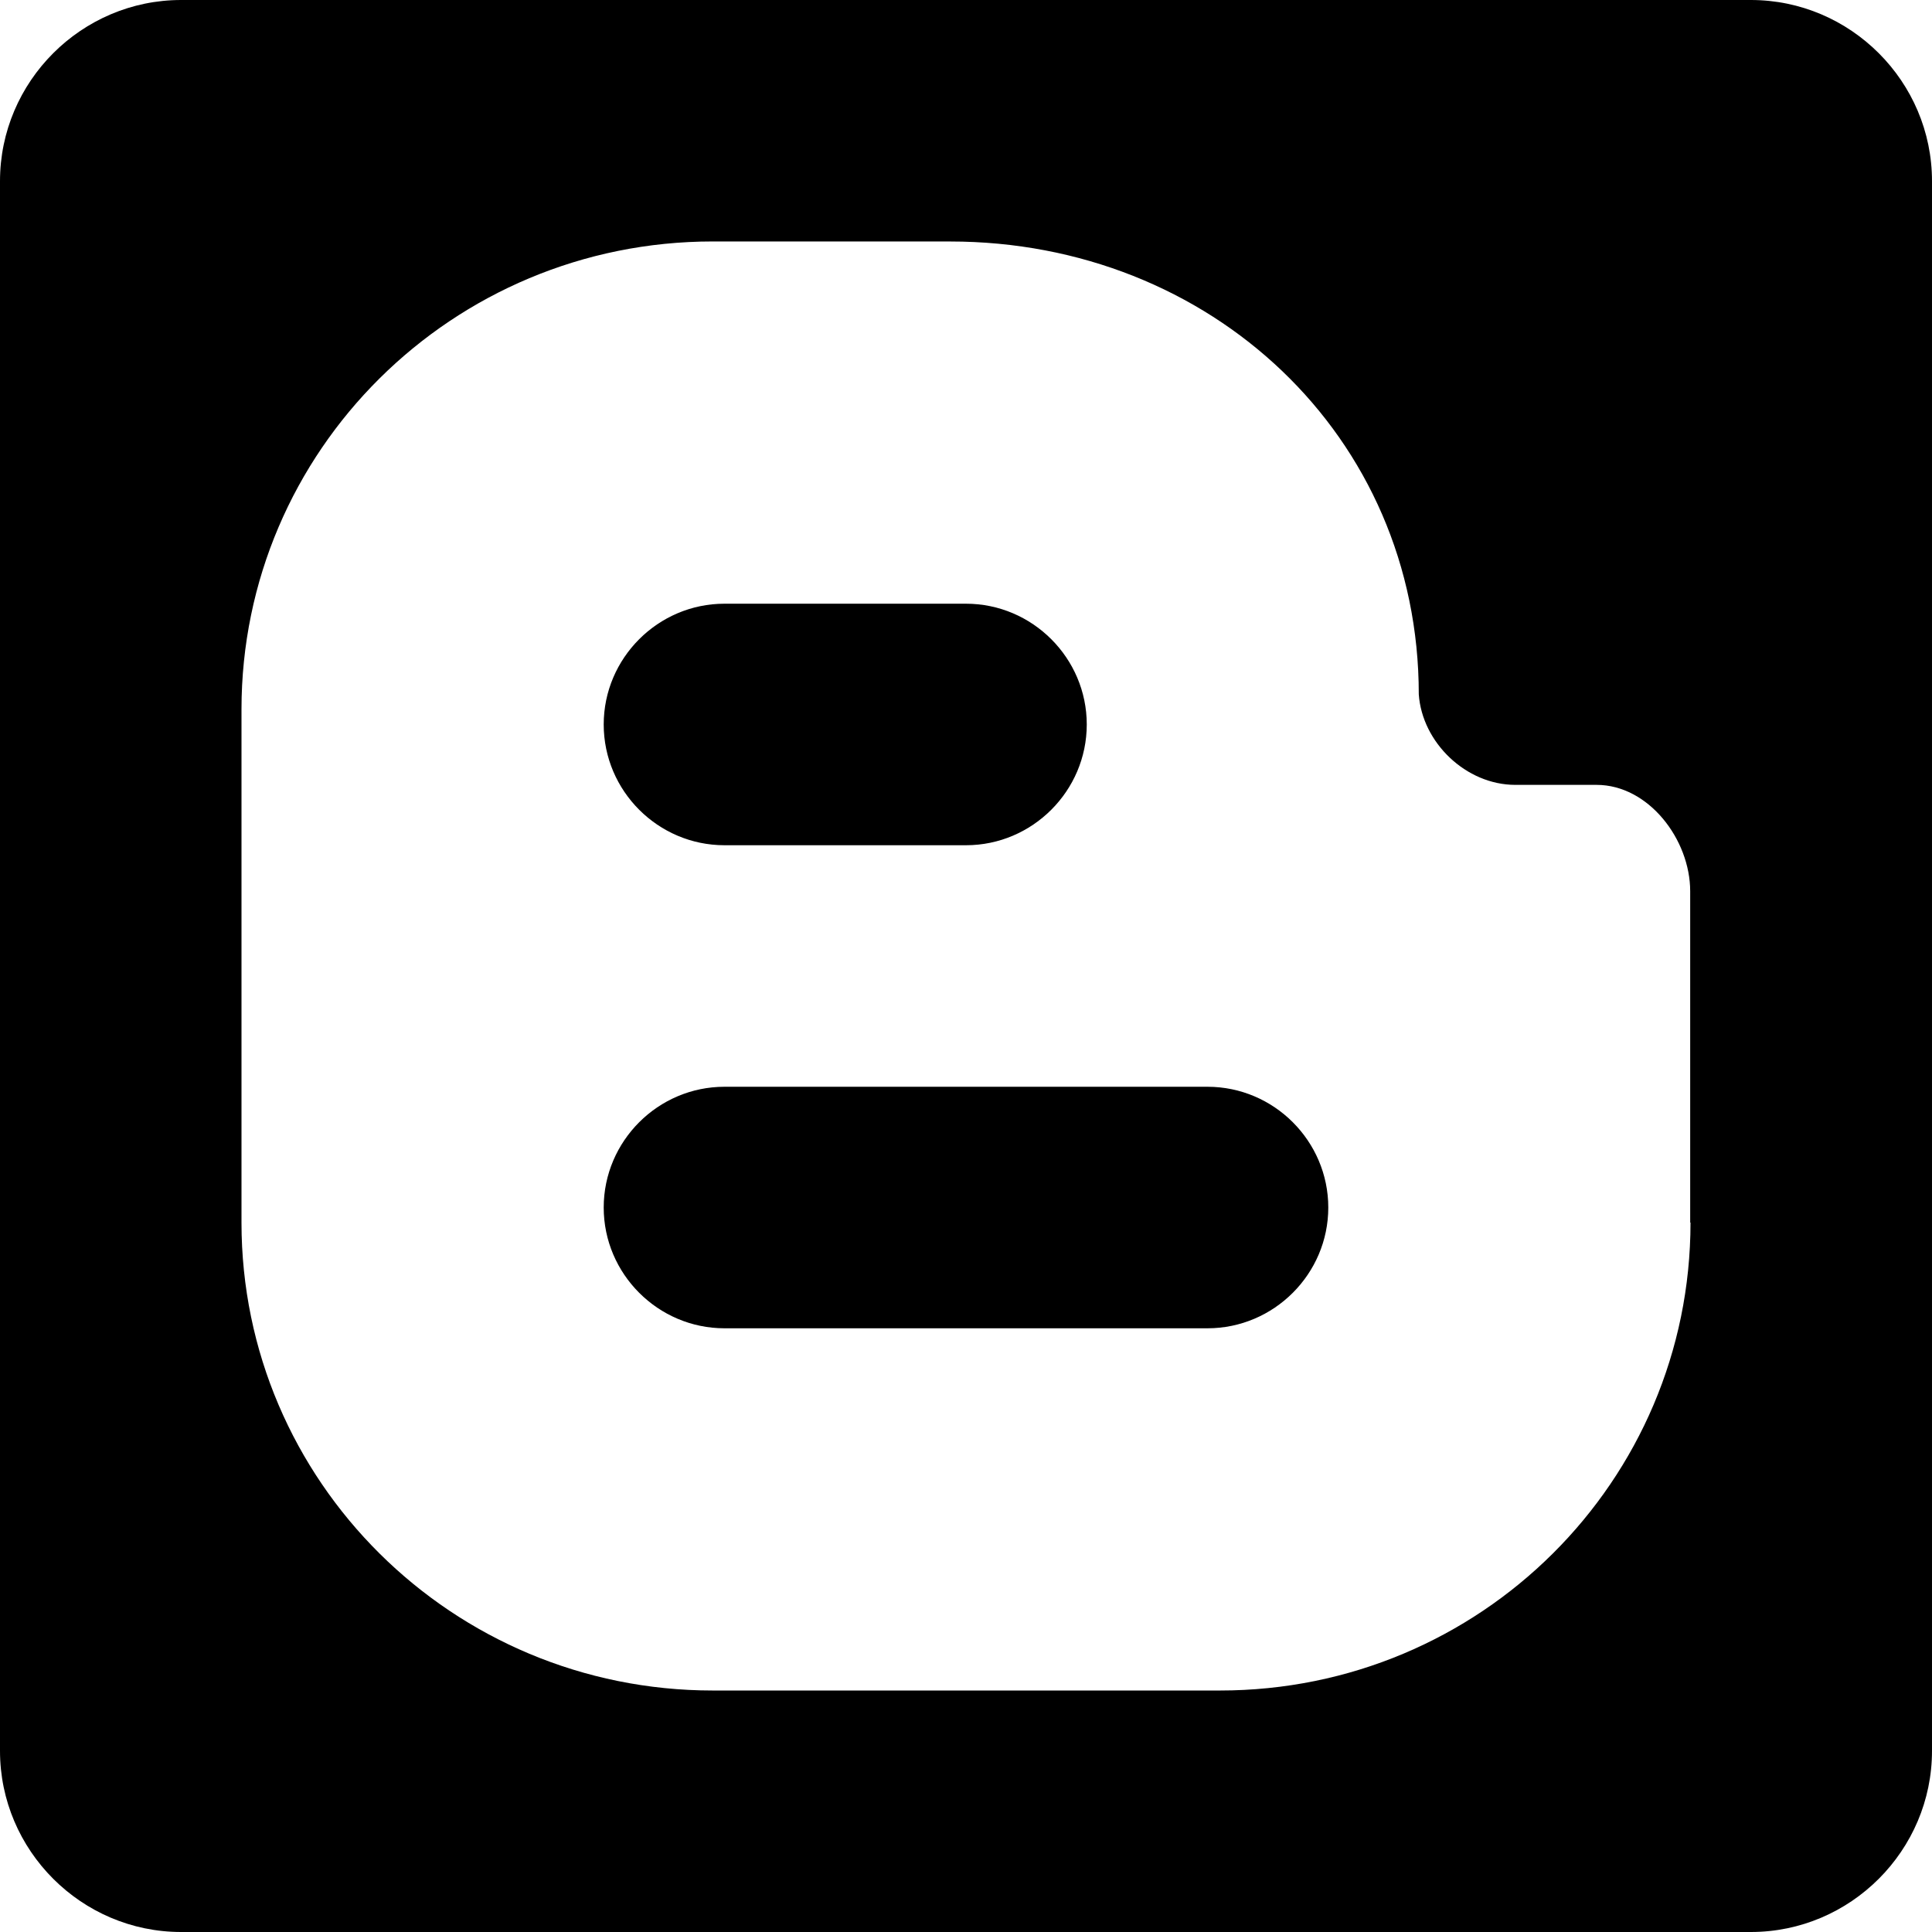 <svg xmlns="http://www.w3.org/2000/svg" width="64" height="64" shape-rendering="geometricPrecision" text-rendering="geometricPrecision" image-rendering="optimizeQuality" fill-rule="evenodd" clip-rule="evenodd" viewBox="0 0 640 640"><path d="M579.999 0H60C27 0 0 27 0 60v520c0 33 27 60 60 60h519.999c33 0 60-27 60-60V60c0-33-27-60-60-60zM360.004 239.991c0 22.004-18.012 40.004-40.004 40.004h-80.01c-21.992 0-40.004-18-40.004-40.004 0-21.992 18.012-40.004 40.005-40.004H320c21.992 0 40.004 18.012 40.004 40.004zm80.009 160.018c0 21.992-18.012 40.004-40.004 40.004H239.99c-21.993 0-40.005-18.012-40.005-40.004 0-22.004 18.012-40.004 40.005-40.004h160.018c21.992 0 40.004 18 40.004 40.004zm119.99 4.984c0 85.643-69.639 155.01-155.884 155.01h-167.99c-86.233 0-156.132-69.367-156.132-155.01V234.995c0-85.654 69.875-155.01 156.132-155.01l78.627.012c86.233 0 155.234 64.36 155.234 150.002 1.11 15.992 15.65 30 31.996 30h26.906c17.233 0 31.004 18.119 31.004 35.233v109.761h.107z"/></svg>